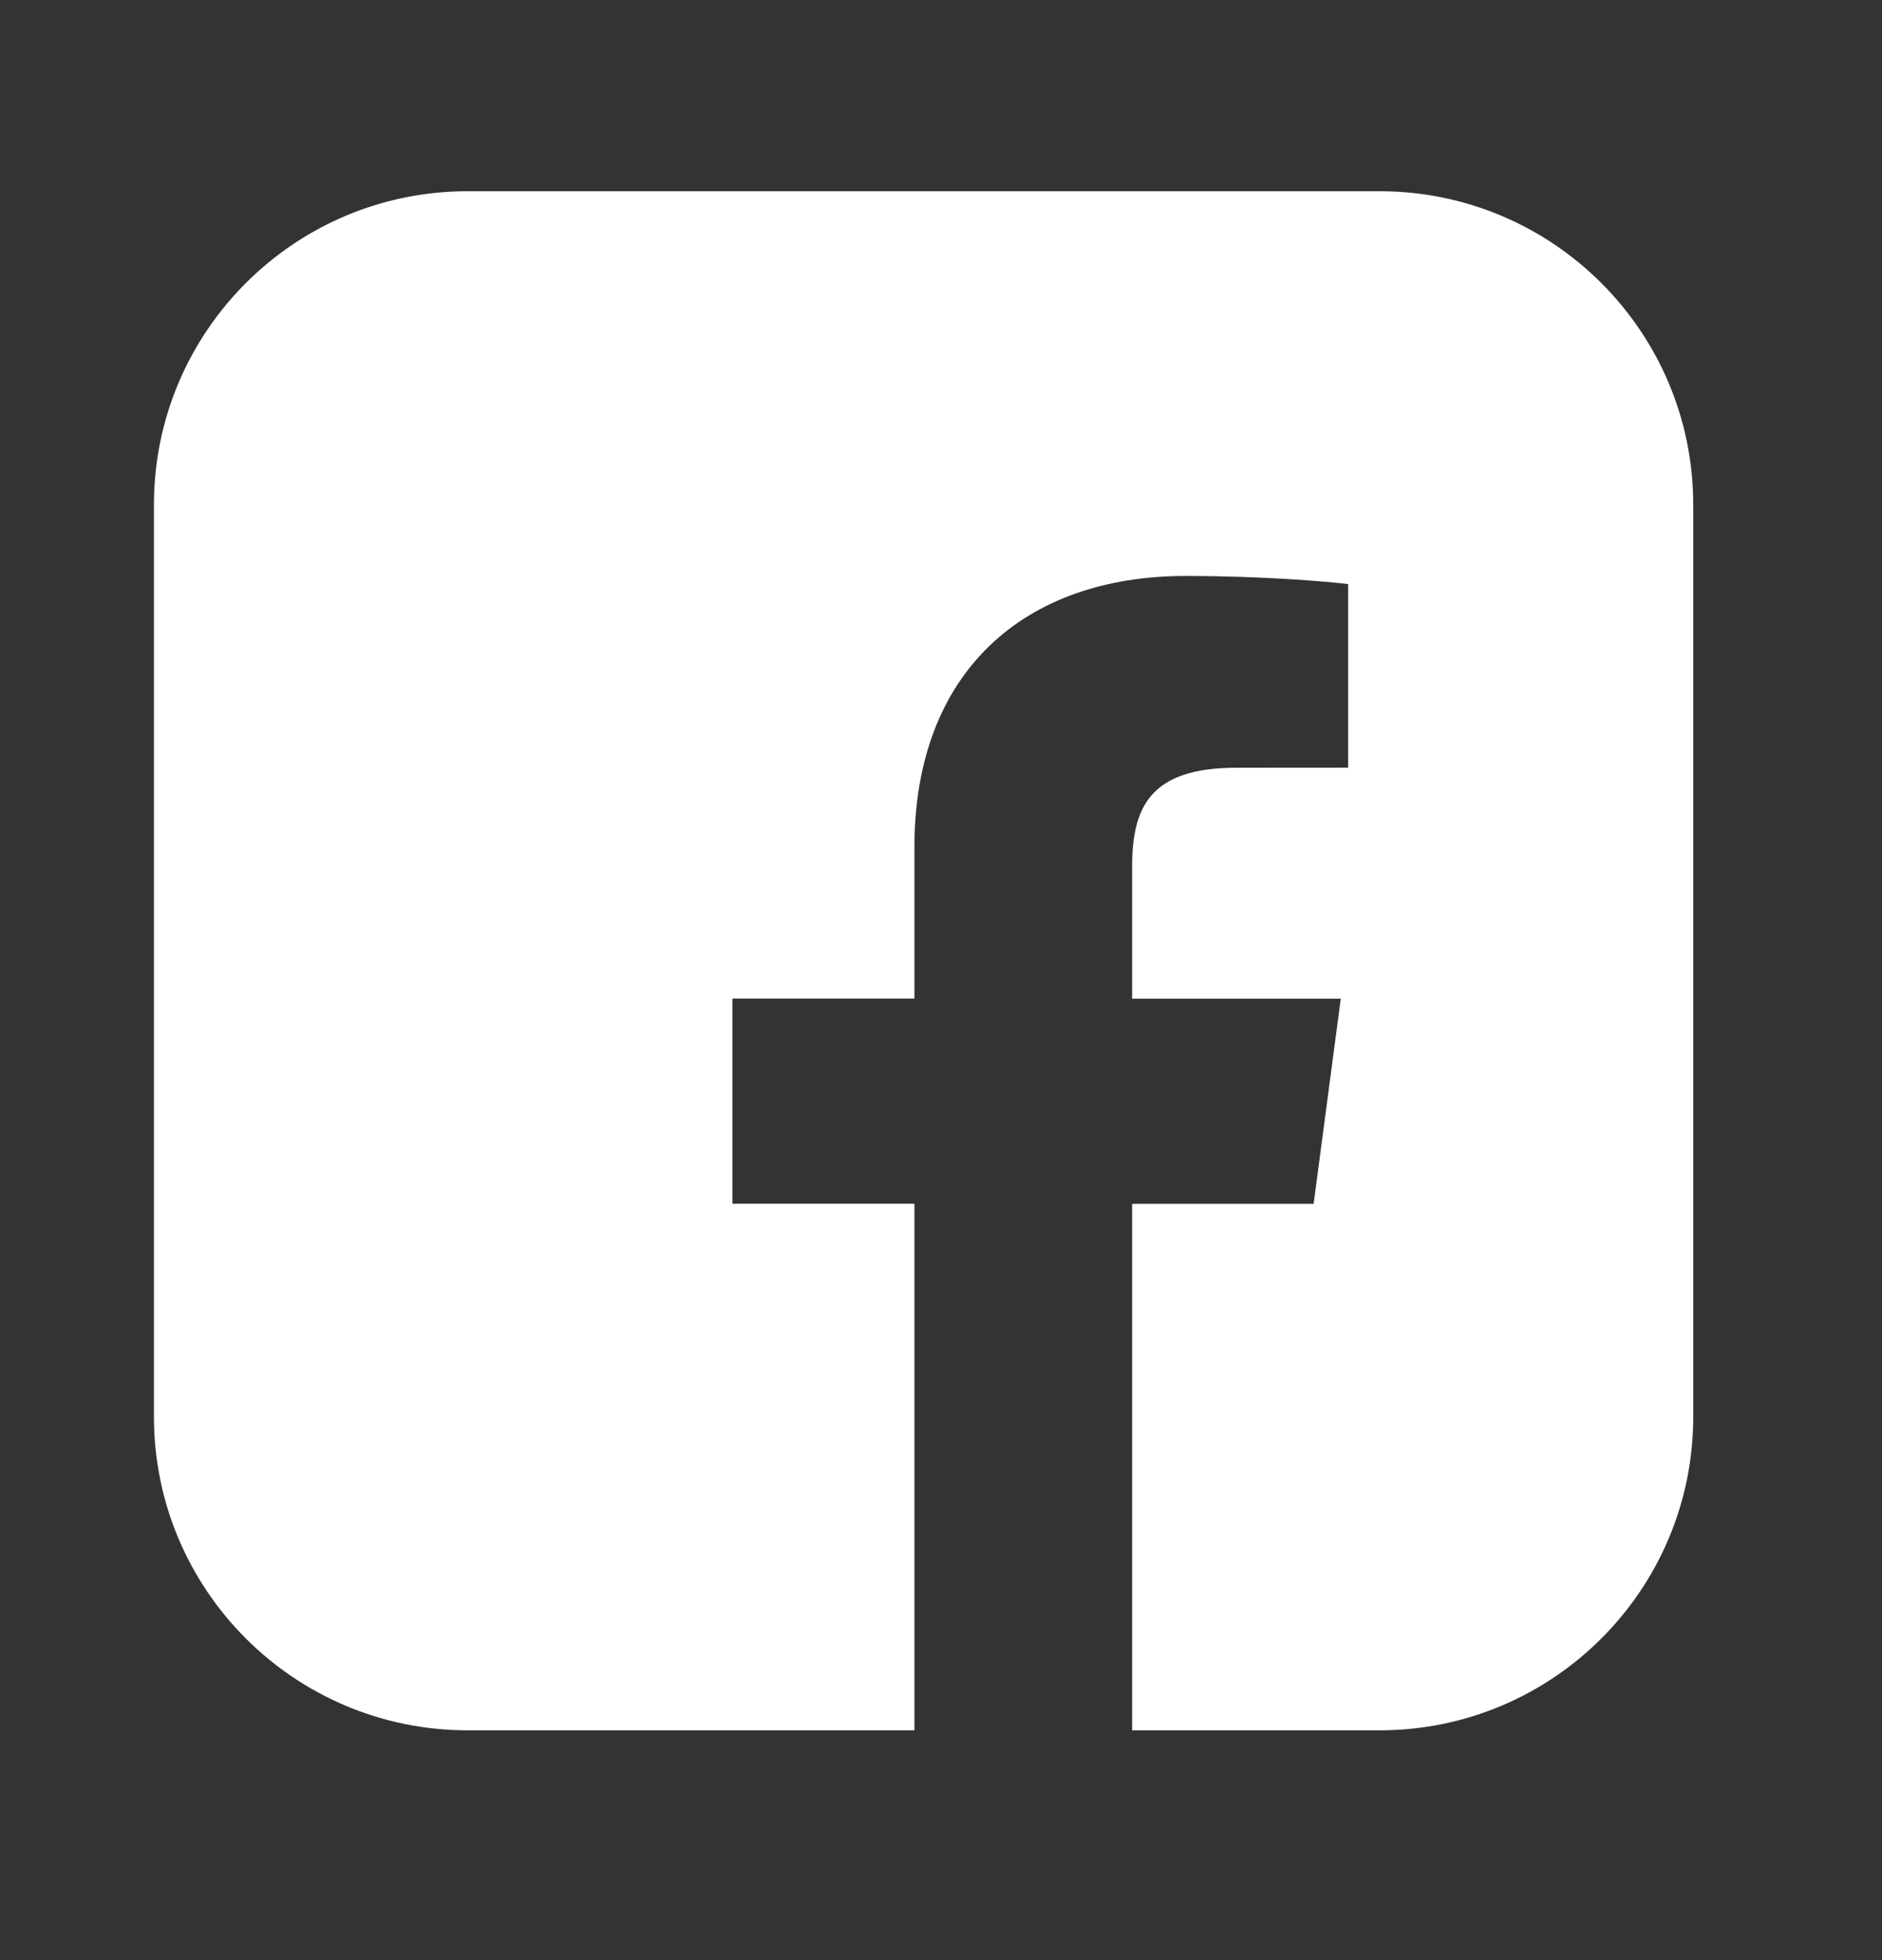 <svg width="24" height="25" viewBox="0 0 24 25" fill="none" xmlns="http://www.w3.org/2000/svg">
<rect x="0" y="0" width="24" height="25" fill="#333333" stroke="none"/>
<path fill-rule="evenodd" clip-rule="evenodd" d="M5.963 2.439C3.754 2.439 1.963 4.23 1.963 6.439V18.069C1.963 20.278 3.754 22.069 5.963 22.069H11.661V15.353H9.34V12.736H11.661V10.806C11.661 8.566 13.065 7.346 15.118 7.346C16.101 7.346 16.945 7.418 17.192 7.45V9.791L15.768 9.792C14.652 9.792 14.437 10.308 14.437 11.065V12.737H17.098L16.752 15.354H14.437V22.069H17.593C19.802 22.069 21.593 20.278 21.593 18.069V6.439C21.593 4.23 19.802 2.439 17.593 2.439H5.963Z" fill="white"/>
</svg>
